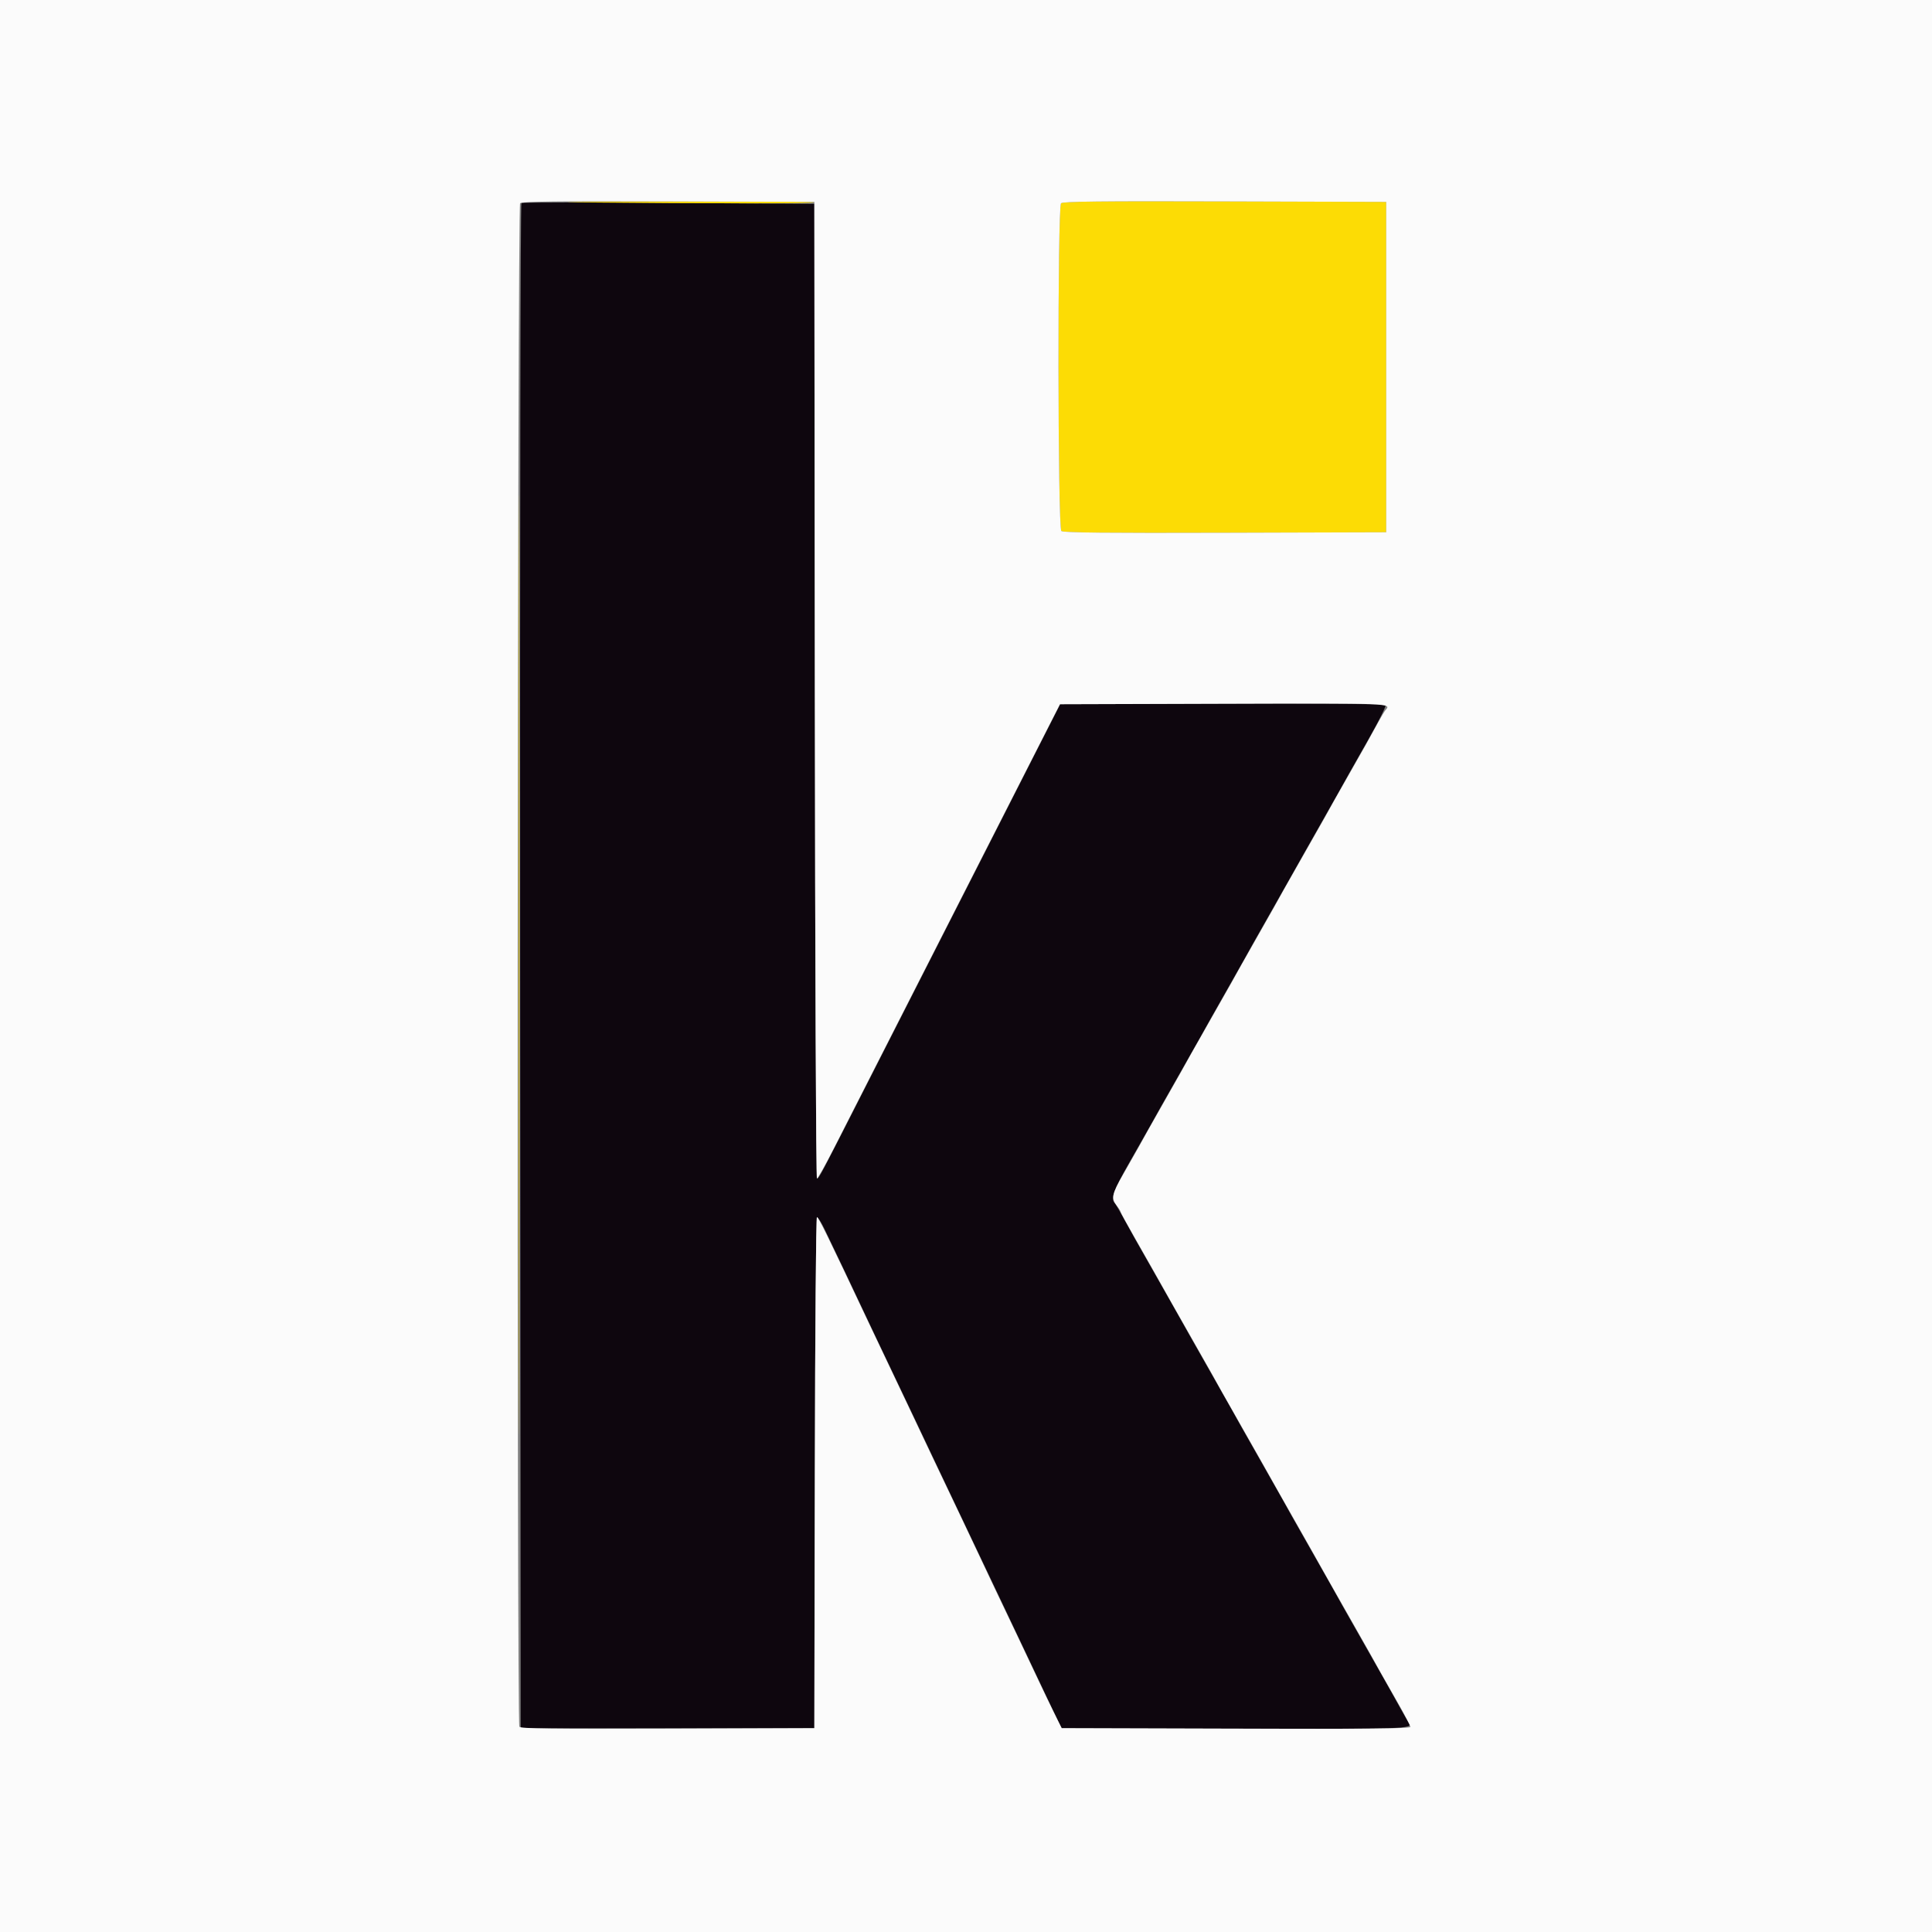 ﻿<?xml version="1.0" encoding="utf-8"?>
<svg version="1.2" xmlns:xlink="http://www.w3.org/1999/xlink" width="400" height="400" viewBox="0 0 400 400" baseProfile="tiny-ps" xmlns="http://www.w3.org/2000/svg">
  <rect x="0" y="0" width="400" height="400" fill="#808080" stroke="none"/>
  <title>KI Group</title>
  <g id="svgg">
    <path id="path0" d="M107.961 42.024 C 107.746 42.157,107.640 106.171,107.699 200.024 L 107.800 357.800 138.200 357.800 L 168.600 357.800 168.701 304.900 C 168.760 274.254,168.953 252.000,169.160 252.000 C 169.356 252.000,170.059 253.125,170.721 254.500 C 173.036 259.304,176.898 267.419,178.001 269.800 C 178.613 271.120,180.144 274.360,181.405 277.000 C 184.495 283.471,187.343 289.455,189.400 293.800 C 190.338 295.780,191.915 299.110,192.905 301.200 C 193.895 303.290,195.648 306.980,196.800 309.400 C 197.952 311.820,199.704 315.510,200.693 317.600 C 201.681 319.690,203.349 323.200,204.400 325.400 C 205.451 327.600,207.119 331.110,208.107 333.200 C 209.096 335.290,210.804 338.890,211.904 341.200 C 213.003 343.510,214.919 347.560,216.161 350.200 C 217.404 352.840,218.739 355.630,219.129 356.400 L 219.839 357.800 255.597 357.902 C 290.941 358.003,292.685 357.946,291.721 356.717 C 291.498 356.433,290.776 355.210,290.117 354.000 C 289.457 352.790,288.506 351.080,288.002 350.200 C 287.499 349.320,286.636 347.790,286.085 346.800 C 285.534 345.810,283.696 342.570,282.000 339.600 C 280.304 336.630,278.441 333.345,277.859 332.300 C 277.276 331.255,276.324 329.545,275.741 328.500 C 275.159 327.455,273.296 324.170,271.600 321.200 C 269.904 318.230,268.041 314.945,267.459 313.900 C 266.876 312.855,265.924 311.145,265.341 310.100 C 264.759 309.055,262.896 305.770,261.200 302.800 C 259.504 299.830,257.641 296.545,257.059 295.500 C 256.476 294.455,255.524 292.745,254.941 291.700 C 254.359 290.655,252.496 287.370,250.800 284.400 C 249.104 281.430,247.266 278.190,246.715 277.200 C 246.164 276.210,245.302 274.680,244.800 273.800 C 244.298 272.920,243.436 271.390,242.885 270.400 C 242.334 269.410,240.496 266.170,238.800 263.200 C 235.353 257.162,234.036 254.816,232.288 251.600 C 231.630 250.390,230.937 249.229,230.746 249.020 C 229.938 248.133,230.587 246.359,233.740 240.843 C 235.577 237.630,237.557 234.145,238.140 233.100 C 238.723 232.055,239.676 230.345,240.259 229.300 C 240.841 228.255,242.704 224.970,244.400 222.000 C 246.096 219.030,247.959 215.745,248.541 214.700 C 249.124 213.655,250.076 211.945,250.657 210.900 C 251.239 209.855,252.743 207.200,254.000 205.000 C 255.257 202.800,256.761 200.145,257.343 199.100 C 257.924 198.055,258.876 196.345,259.457 195.300 C 260.039 194.255,261.543 191.600,262.800 189.400 C 264.057 187.200,265.536 184.590,266.086 183.600 C 266.637 182.610,267.498 181.080,268.000 180.200 C 268.502 179.320,269.363 177.790,269.914 176.800 C 270.464 175.810,271.943 173.200,273.200 171.000 C 274.457 168.800,275.961 166.145,276.543 165.100 C 278.582 161.435,279.760 159.345,283.465 152.820 C 285.520 149.202,287.056 146.096,286.878 145.918 C 286.701 145.741,271.469 145.641,253.029 145.698 L 219.503 145.800 215.029 154.600 C 212.568 159.440,206.985 170.420,202.623 179.000 C 198.261 187.580,192.579 198.740,189.997 203.800 C 187.414 208.860,182.559 218.400,179.206 225.000 C 169.817 243.482,169.543 244.000,169.160 244.000 C 168.950 244.000,168.760 202.285,168.701 143.100 L 168.600 42.200 138.462 42.000 C 121.885 41.890,108.160 41.901,107.961 42.024 " stroke="none" fill="#0e060e" fill-rule="evenodd"></path>
    <path id="path1" d="M119.400 41.893 C 147.553 42.169,168.707 42.172,168.538 41.900 C 168.436 41.735,154.908 41.642,138.476 41.693 C 122.044 41.745,113.460 41.834,119.400 41.893 M219.682 42.078 C 218.928 42.832,218.989 109.327,219.744 109.953 C 220.140 110.282,229.332 110.377,253.644 110.302 L 287.000 110.200 287.000 76.000 L 287.000 41.800 253.582 41.698 C 227.922 41.619,220.053 41.707,219.682 42.078 M107.398 199.800 C 107.398 286.480,107.444 321.880,107.500 278.467 C 107.556 235.054,107.556 164.134,107.500 120.867 C 107.444 77.600,107.398 113.120,107.398 199.800 " stroke="none" fill="#fcdc05" fill-rule="evenodd"></path>
    <path id="path2" d="M0.000 200.000 L 0.000 400.000 200.000 400.000 L 400.000 400.000 400.000 200.000 L 400.000 0.000 200.000 0.000 L 0.000 0.000 0.000 200.000 M168.701 142.900 C 168.756 198.505,168.952 244.000,169.135 244.000 C 169.319 244.000,170.908 241.165,172.666 237.700 C 176.122 230.891,186.743 210.021,194.601 194.600 C 197.292 189.320,202.882 178.340,207.024 170.200 C 211.167 162.060,215.656 153.240,217.001 150.600 L 219.447 145.800 253.323 145.698 C 288.138 145.593,288.154 145.593,286.854 147.020 C 286.663 147.229,285.970 148.390,285.312 149.600 C 283.605 152.742,282.207 155.238,279.600 159.800 C 278.343 162.000,276.839 164.655,276.257 165.700 C 275.676 166.745,274.724 168.455,274.141 169.500 C 273.559 170.545,271.696 173.830,270.000 176.800 C 268.304 179.770,266.441 183.055,265.859 184.100 C 265.276 185.145,264.324 186.855,263.743 187.900 C 263.161 188.945,261.657 191.600,260.400 193.800 C 259.143 196.000,257.639 198.655,257.057 199.700 C 256.476 200.745,255.524 202.455,254.941 203.500 C 254.359 204.545,252.496 207.830,250.800 210.800 C 249.104 213.770,247.241 217.055,246.659 218.100 C 246.076 219.145,245.124 220.855,244.543 221.900 C 243.961 222.945,242.457 225.600,241.200 227.800 C 239.943 230.000,238.439 232.655,237.857 233.700 C 237.276 234.745,236.324 236.455,235.743 237.500 C 235.161 238.545,233.721 241.079,232.543 243.132 C 230.206 247.202,230.021 248.092,231.200 249.600 C 231.630 250.150,231.986 250.719,231.991 250.863 C 231.996 251.008,233.324 253.438,234.941 256.263 C 236.559 259.089,238.334 262.210,238.885 263.200 C 239.436 264.190,240.298 265.720,240.800 266.600 C 241.302 267.480,242.164 269.010,242.715 270.000 C 243.266 270.990,245.104 274.230,246.800 277.200 C 248.496 280.170,250.359 283.455,250.941 284.500 C 251.524 285.545,252.476 287.255,253.059 288.300 C 253.641 289.345,255.504 292.630,257.200 295.600 C 258.896 298.570,260.734 301.810,261.285 302.800 C 261.836 303.790,262.698 305.320,263.200 306.200 C 263.702 307.080,264.563 308.610,265.114 309.600 C 265.664 310.590,267.143 313.200,268.400 315.400 C 269.657 317.600,271.136 320.210,271.686 321.200 C 272.237 322.190,273.098 323.720,273.600 324.600 C 274.102 325.480,274.964 327.010,275.515 328.000 C 276.066 328.990,277.904 332.230,279.600 335.200 C 281.296 338.170,283.159 341.455,283.741 342.500 C 284.324 343.545,285.277 345.255,285.859 346.300 C 286.442 347.345,288.062 350.199,289.459 352.642 C 290.857 355.085,292.000 357.291,292.000 357.544 C 292.000 357.888,282.911 357.979,255.900 357.902 L 219.800 357.800 218.200 354.560 C 217.320 352.778,215.892 349.808,215.027 347.960 C 214.161 346.112,212.232 342.042,210.739 338.915 C 206.711 330.481,204.476 325.775,202.800 322.200 C 201.975 320.440,200.378 317.065,199.250 314.700 C 193.876 303.429,191.682 298.808,188.088 291.200 C 187.204 289.330,185.365 285.460,184.001 282.600 C 182.636 279.740,180.882 276.050,180.103 274.400 C 171.161 255.464,169.464 252.000,169.129 252.000 C 168.950 252.000,168.757 275.805,168.701 304.900 L 168.600 357.800 138.225 357.903 C 114.190 357.984,107.784 357.900,107.531 357.503 C 106.971 356.620,107.122 42.638,107.682 42.078 C 108.052 41.708,115.212 41.619,138.382 41.698 L 168.600 41.800 168.701 142.900 M287.000 76.000 L 287.000 110.200 253.644 110.302 C 229.332 110.377,220.140 110.282,219.744 109.953 C 218.989 109.327,218.928 42.832,219.682 42.078 C 220.053 41.707,227.922 41.619,253.582 41.698 L 287.000 41.800 287.000 76.000 " stroke="none" fill="#fbfbfb" fill-rule="evenodd"></path>
  </g>
</svg>